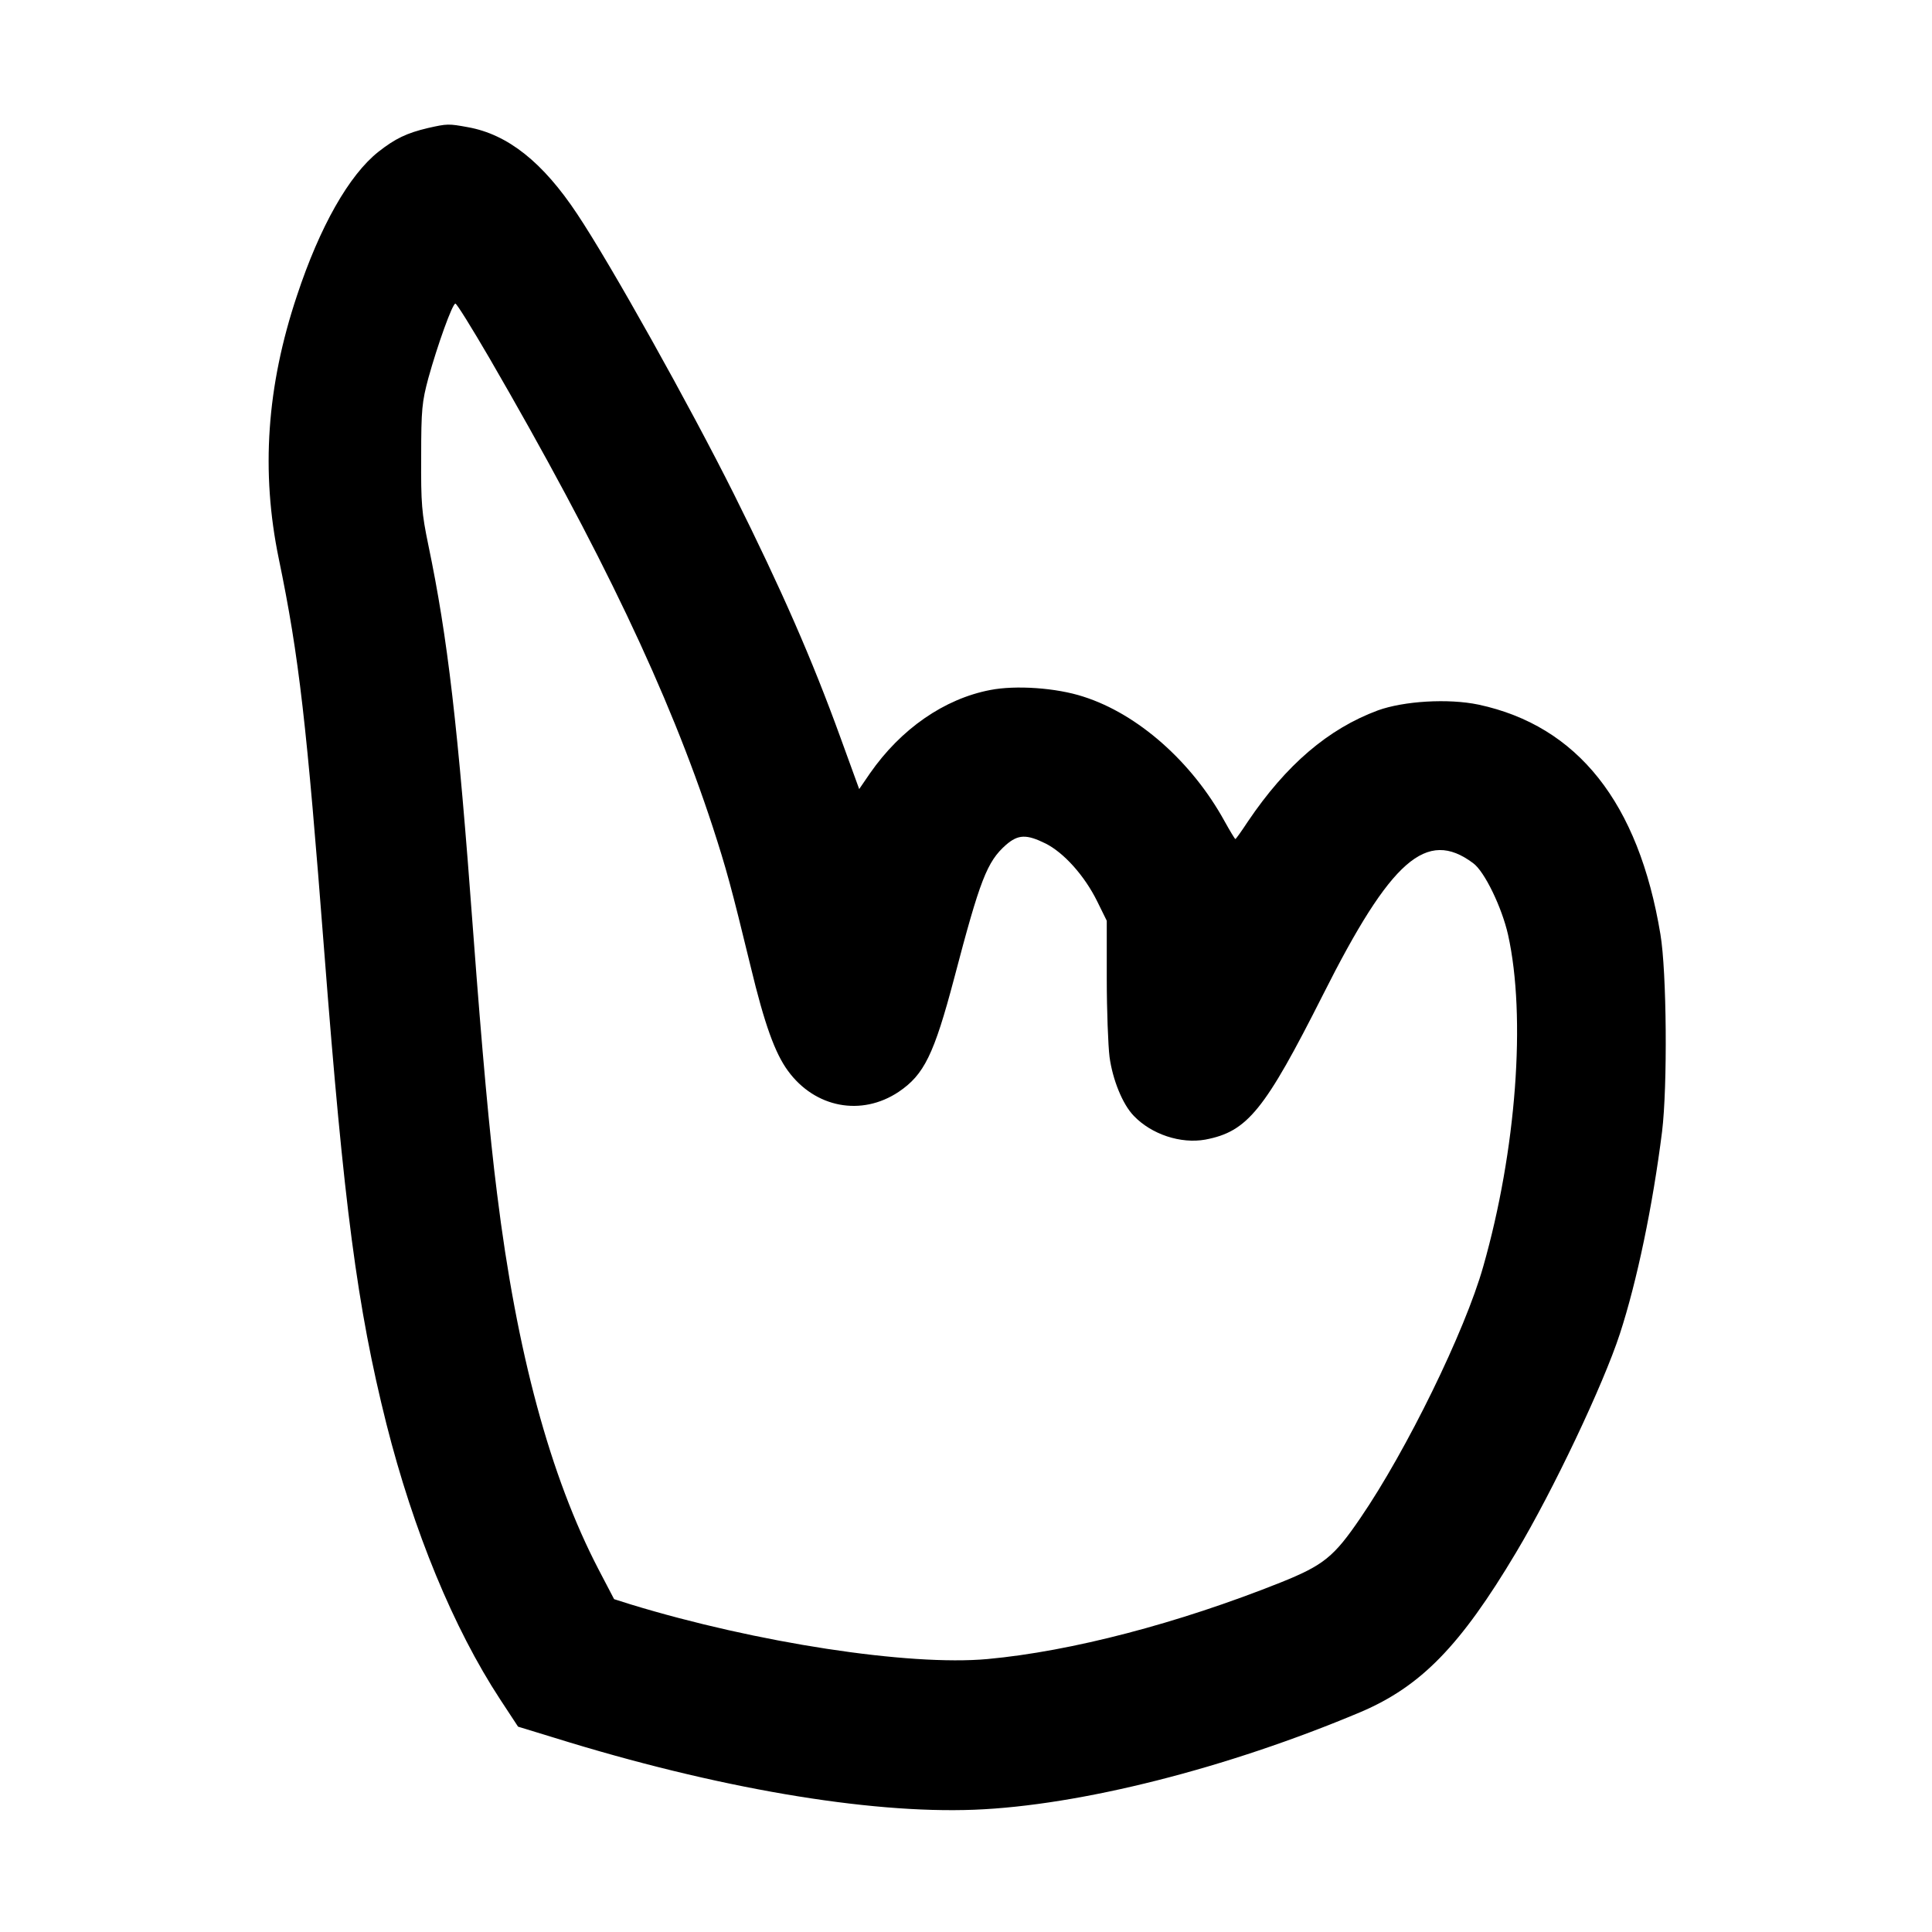 <?xml version="1.0" standalone="no"?>
<!DOCTYPE svg PUBLIC "-//W3C//DTD SVG 20010904//EN"
 "http://www.w3.org/TR/2001/REC-SVG-20010904/DTD/svg10.dtd">
<svg version="1.0" xmlns="http://www.w3.org/2000/svg"
 width="700pt" height="700pt" viewBox="0 0 700 700"
 preserveAspectRatio="xMidYMid meet">
<g transform="translate(0,700) scale(0.1,-0.1)"
fill="#000000" stroke="none">
<path d="M1550 6536 c-76 -18 -118 -38 -179 -86 -106 -84 -212 -270 -295 -521
-110 -329 -131 -638 -66 -953 74 -357 101 -598 165 -1426 71 -919 119 -1286
225 -1709 98 -388 243 -740 412 -998 l65 -99 134 -41 c582 -181 1132 -275
1519 -260 383 15 916 150 1400 354 218 93 361 239 563 578 134 224 316 608
376 792 62 190 119 463 153 733 20 164 17 579 -6 715 -79 477 -300 755 -659
832 -110 23 -271 13 -365 -21 -180 -67 -332 -197 -471 -403 -23 -35 -43 -63
-45 -63 -2 0 -20 30 -40 66 -118 214 -313 387 -511 450 -98 32 -245 42 -337
24 -167 -32 -324 -141 -436 -302 l-39 -57 -68 187 c-103 284 -213 535 -386
882 -160 320 -447 834 -568 1015 -124 187 -251 288 -395 314 -71 13 -75 13
-146 -3z m223 -833 c407 -702 650 -1213 809 -1698 50 -154 67 -216 138 -508
50 -208 88 -313 135 -377 98 -134 266 -166 401 -76 92 62 128 135 201 411 94
358 119 423 188 484 44 38 74 39 143 5 66 -33 141 -116 187 -209 l35 -71 0
-210 c0 -115 5 -242 10 -283 11 -82 47 -172 88 -214 64 -67 170 -102 259 -86
153 29 215 106 427 526 246 489 375 601 543 476 42 -30 105 -162 127 -260 66
-297 30 -781 -90 -1202 -66 -234 -278 -667 -445 -911 -96 -141 -133 -171 -290
-234 -371 -148 -757 -249 -1061 -277 -285 -26 -838 59 -1293 198 l-60 19 -57
109 c-174 335 -296 784 -367 1360 -27 212 -55 524 -86 940 -56 761 -93 1074
-163 1410 -24 116 -27 150 -26 320 0 172 3 199 26 285 33 119 87 270 98 270 5
0 60 -89 123 -197z"/>
</g>
</svg>
